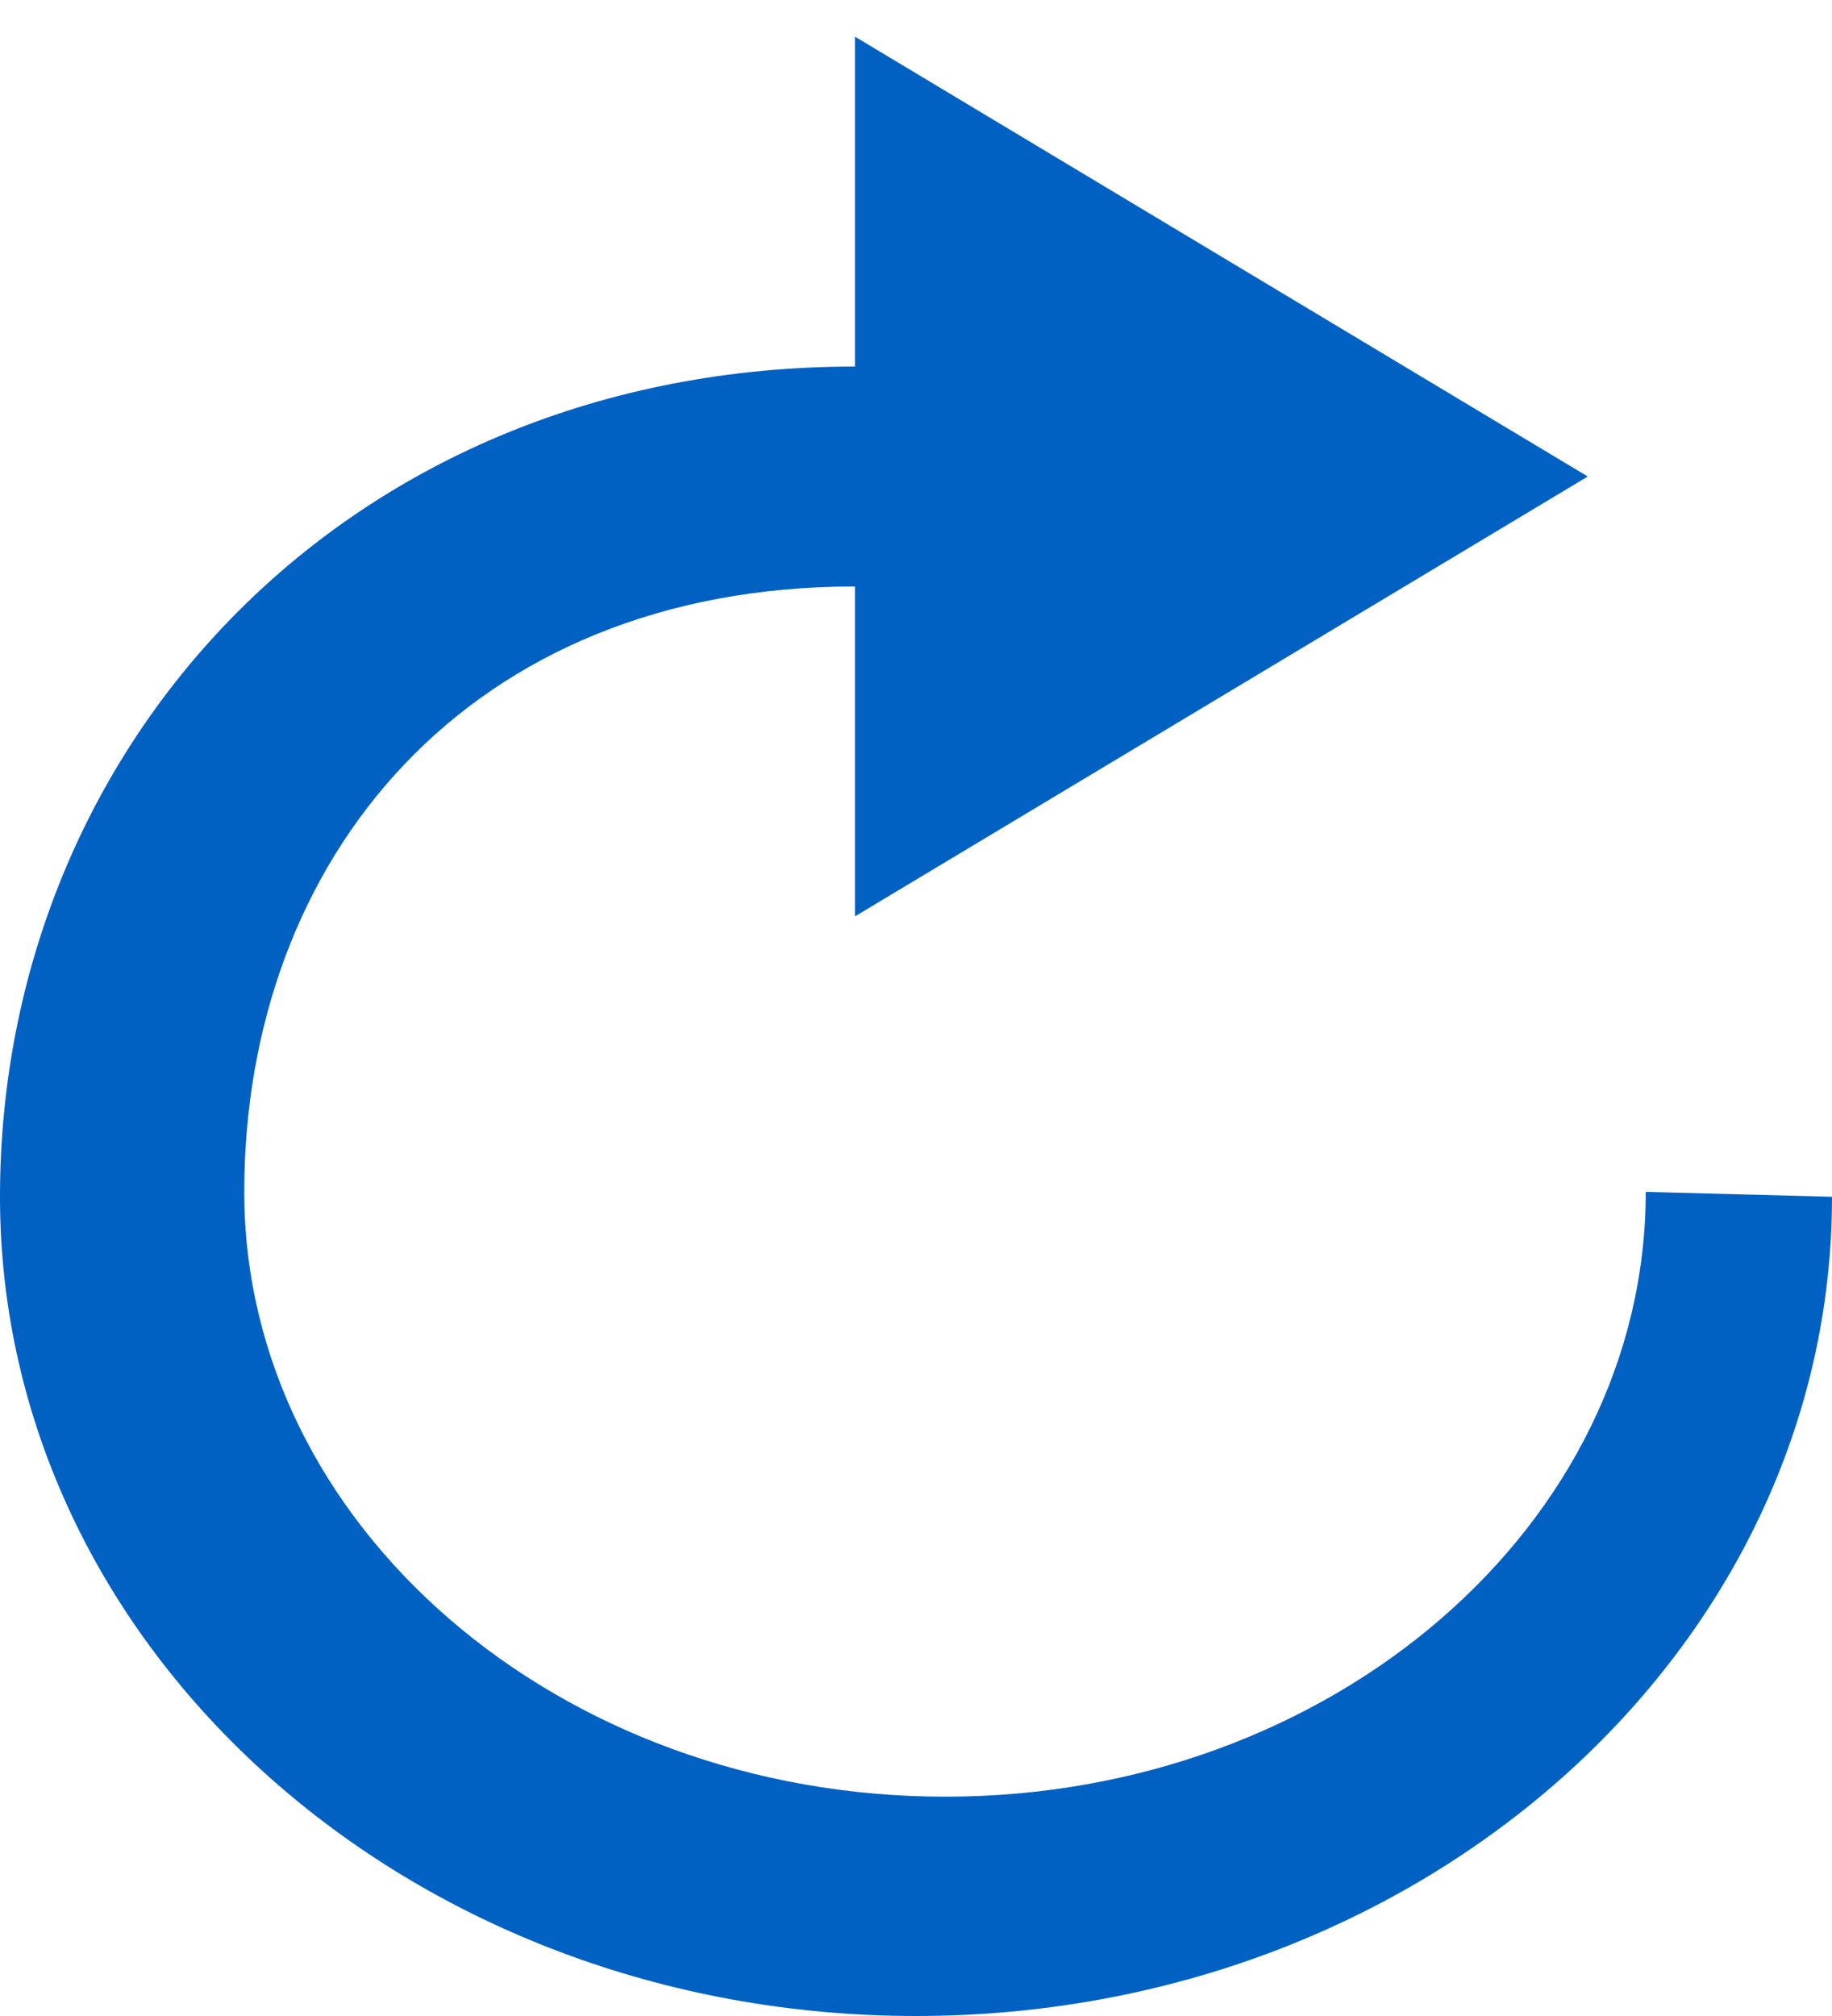 <svg xmlns="http://www.w3.org/2000/svg" viewBox="0 0 30 33" width="30" height="33">
	<defs>
		<clipPath clipPathUnits="userSpaceOnUse" id="cp1">
			<path d="M-1329 -1142L111 -1142L111 3156L-1329 3156L-1329 -1142Z" />
		</clipPath>
		<clipPath clipPathUnits="userSpaceOnUse" id="cp2">
			<path d="M-1329 -1142L111 -1142L111 3156L-1329 3156L-1329 -1142Z" />
		</clipPath>
	</defs>
	<style>
		tspan { white-space:pre }
		.shp0 { fill: #0061c3 } 
	</style>
	<g id="Clip-Path: Clip-Path" clip-path="url(#cp1)">
		<g id="Clip-Path">
			<g id="Layer">
			</g>
		</g>
	</g>
	<g id="Clip-Path: Clip-Path" clip-path="url(#cp2)">
		<g id="Clip-Path">
			<g id="Layer">
			</g>
		</g>
	</g>
	<path id="Layer" class="shp0" d="M26.95 19.51C26.95 24.97 21.8 29.41 15.48 29.41C9.15 29.41 4 24.97 4 19.51C4 14.05 7.67 9.6 14 9.6L14 15L26 7.8L14 0.6L14 6C5.71 6 0 12.18 0 19.59C0 27 6.71 33 15 33C23.29 33 30 27 30 19.59L26.95 19.51Z" />
</svg>